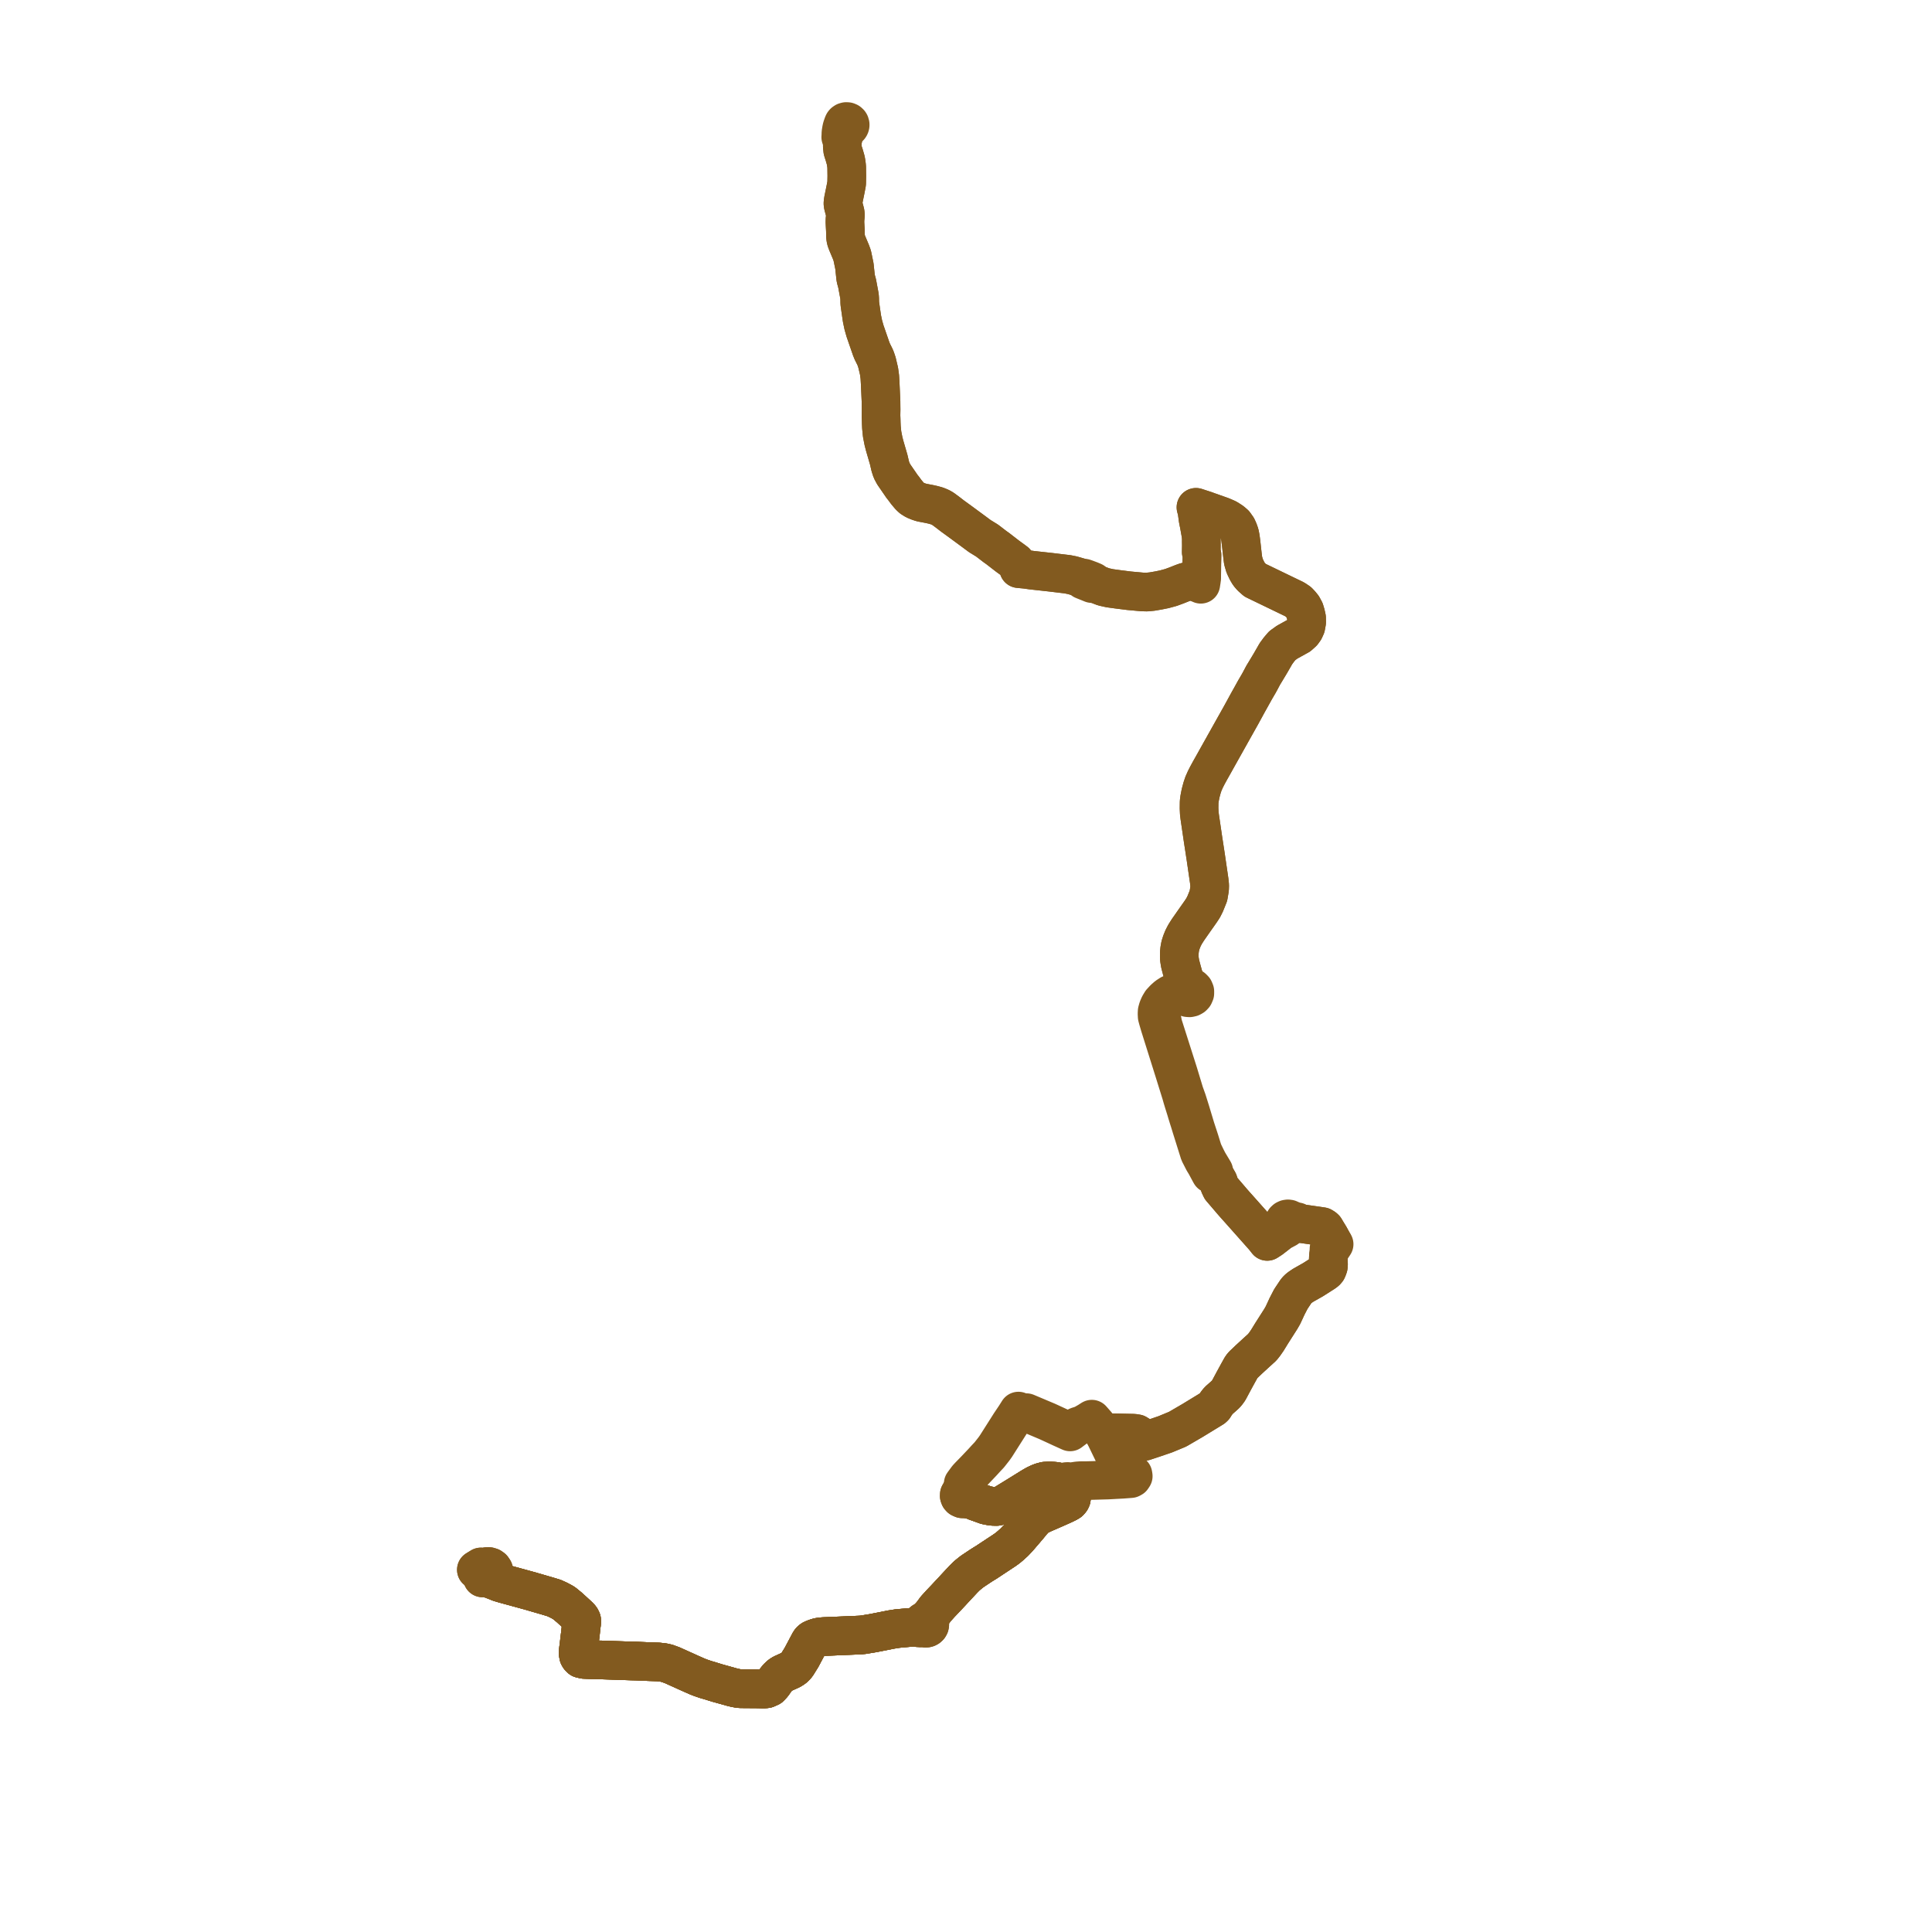    
<svg width="318.003" height="318.003" version="1.1"
     xmlns="http://www.w3.org/2000/svg">

  <title>Plan de ligne</title>
  <desc>Du 2014-01-13 au 9999-01-01</desc>

<path d='M 79.419 259.72 L 80.267 259.711 L 80.847 259.958 L 81.604 260.225 L 82.186 260.466 L 82.962 260.696 L 86.946 261.787 L 87.383 261.907 L 87.734 262.013 L 90.043 262.681 L 91.17 263.021 L 91.907 263.354 L 92.461 263.648 L 92.81 263.844 L 93.734 264.602 L 95.123 265.877 L 95.4 266.136 L 95.602 266.398 L 95.735 266.674 L 95.739 267.101 L 95.652 267.765 L 95.545 268.787 L 95.43 269.715 L 95.34 270.468 L 95.187 271.682 L 95.168 272.15 L 95.238 272.554 L 95.358 272.762 L 95.598 273.004 L 96.153 273.135 L 97.261 273.181 L 99.165 273.227 L 103.96 273.392 L 104.697 273.409 L 105.737 273.454 L 106.91 273.504 L 108.316 273.551 L 109.158 273.64 L 109.792 273.781 L 110.651 274.095 L 113.244 275.264 L 113.391 275.333 L 114.742 275.932 L 115.334 276.163 L 116.18 276.452 L 116.649 276.585 L 118.126 277.04 L 118.998 277.281 L 119.812 277.507 L 120.447 277.687 L 120.921 277.803 L 121.445 277.907 L 121.909 277.961 L 124.211 277.979 L 124.756 277.983 L 125.426 278.002 L 125.866 278.003 L 126.174 277.962 L 126.743 277.71 L 127.187 277.235 L 127.677 276.53 L 128.014 276.113 L 128.338 275.803 L 128.627 275.589 L 128.919 275.439 L 130.194 274.86 L 130.646 274.576 L 130.907 274.343 L 131.177 274.016 L 131.926 272.81 L 133.115 270.572 L 133.292 270.239 L 133.44 270.048 L 133.658 269.872 L 133.968 269.728 L 134.321 269.601 L 134.701 269.484 L 135.141 269.414 L 135.636 269.375 L 136.555 269.337 L 138.017 269.274 L 139.213 269.223 L 139.836 269.196 L 140.702 269.16 L 141.633 269.12 L 142.095 269.075 L 143.723 268.806 L 145.532 268.451 L 145.97 268.364 L 146.661 268.224 L 147.722 268.058 L 148.578 267.98 L 149.463 267.901 L 150.009 267.859 L 150.651 267.848 L 151.372 267.96 L 152.11 267.948 L 152.307 267.996 L 152.47 267.993 L 152.627 267.953 L 152.768 267.878 L 152.911 267.744 L 152.958 267.659 L 153.005 267.575 L 153.039 267.388 L 153.01 267.2 L 152.901 267.001 L 153.039 266.698 L 153.336 265.752 L 154.032 264.808 L 154.813 263.945 L 155.635 263.086 L 155.742 262.972 L 155.922 262.778 L 158.156 260.378 L 158.574 259.929 L 159.137 259.37 L 159.714 258.901 L 160.004 258.675 L 160.312 258.465 L 161.466 257.697 L 162.08 257.311 L 162.269 257.204 L 162.985 256.729 L 165.388 255.141 L 165.879 254.786 L 166.362 254.381 L 166.961 253.835 L 167.602 253.158 L 168.943 251.593 L 169.213 251.279 L 169.867 250.477 L 170.223 250.086 L 170.553 249.763 L 170.93 249.513 L 171.301 249.331 L 171.68 249.152 L 172.446 248.82 L 173.228 248.479 L 174.205 248.05 L 175.091 247.651 L 175.752 247.329 L 176.024 247.158 L 176.23 246.916 L 176.338 246.698 L 176.37 246.462 L 176.363 246.204 L 176.228 245.726 L 176.236 245.357 L 176.098 245.163 L 175.959 244.969 L 175.59 244.854 L 175.073 244.305 L 174.877 244.168 L 174.397 243.975 L 173.816 243.836 L 173.386 243.795 L 172.757 243.761 L 171.997 243.797 L 171.807 243.85 L 171.488 243.924 L 171.008 244.112 L 170.462 244.371 L 169.816 244.745 L 167.404 246.241 L 166.234 246.959 L 165.339 247.508 L 165.086 247.639 L 164.711 247.785 L 164.211 247.926 L 164.042 247.955 L 163.437 247.94 L 163.045 247.891 L 162.692 247.822 L 162.327 247.752 L 161.821 247.569 L 160.54 247.109 L 159.889 246.761 L 159.664 246.445 L 159.114 246.057 L 158.994 245.787 L 158.756 245.61 L 158.568 245.11 L 158.542 244.208 L 158.904 243.715 L 159.222 243.282 L 159.552 242.927 L 160.491 241.965 L 161.727 240.662 L 162.289 240.045 L 162.832 239.47 L 163.308 238.865 L 163.622 238.464 L 163.929 238.031 L 166.266 234.351 L 167.11 233.093 L 167.635 232.261 L 168.065 232.478 L 168.474 232.531 L 168.943 232.52 L 170.236 233.064 L 172.374 233.965 L 173.825 234.633 L 174.56 234.975 L 176.136 235.689 L 177.368 234.763 L 178.227 234.485 L 179.156 233.947 L 179.713 233.59 L 180.455 234.435 L 181.213 235.359 L 181.463 235.664 L 181.742 236.056 L 182.811 235.822 L 184.365 235.857 L 186.598 235.905 L 187.108 235.983 L 187.587 236.283 L 188.375 237.238 L 189.072 237.006 L 189.782 236.771 L 191.79 236.088 L 192.635 235.738 L 193.827 235.244 L 196.27 233.821 L 199.239 232.008 L 199.646 231.759 L 199.833 231.584 L 200.06 231.215 L 200.32 230.85 L 200.593 230.517 L 200.717 230.408 L 201.294 229.9 L 201.754 229.484 L 202.024 229.156 L 202.26 228.822 L 203.13 227.198 L 203.676 226.201 L 203.842 225.897 L 204.201 225.25 L 204.363 224.97 L 204.606 224.677 L 204.865 224.433 L 205.543 223.783 L 206.842 222.59 L 207.764 221.755 L 208.152 221.263 L 208.597 220.621 L 209.286 219.498 L 210.225 218.025 L 210.822 217.088 L 211.172 216.479 L 211.618 215.52 L 211.833 215.048 L 212.472 213.814 L 212.922 213.141 L 213.357 212.488 L 213.596 212.214 L 213.917 211.945 L 214.513 211.544 L 215.091 211.217 L 216.143 210.622 L 216.846 210.173 L 217.973 209.455 L 218.249 209.241 L 218.435 209.02 L 218.562 208.711 L 218.639 208.487 L 218.674 208.22 L 218.631 207.354 L 218.661 206.694 L 218.732 206.261 L 219.028 205.654 L 219.248 205.309 L 219.594 204.79 L 219.472 204.597 L 219.341 204.39 L 219.124 203.996 L 218.838 203.476 L 218.345 202.67 L 218.211 202.444 L 218.077 202.219 L 217.92 202.076 L 217.629 201.898 L 217.049 201.812 L 216.795 201.774 L 215.909 201.649 L 215.067 201.528 L 214.704 201.475 L 213.993 201.381 L 213.513 201.101 L 213.193 201.062 L 212.414 200.758 L 212.187 200.648 L 211.986 200.622 L 211.787 200.653 L 211.606 200.738 L 211.461 200.87 L 211.364 201.036 L 211.326 201.203 L 211.338 201.373 L 210.941 202.126 L 210.819 202.658 L 210.358 203.034 L 209.679 203.561 L 209.236 203.905 L 208.978 204.073 L 208.582 204.33 L 208.246 203.901 L 208.058 203.662 L 204.301 199.432 L 203.226 198.229 L 202.907 197.866 L 202.414 197.29 L 202.094 196.916 L 200.991 195.627 L 200.743 195.107 L 200.532 194.486 L 200.241 193.98 L 199.929 193.464 L 199.789 192.774 L 198.877 191.255 L 198.61 190.733 L 198.532 190.579 L 198.109 189.705 L 197.957 189.333 L 197.733 188.611 L 197.589 188.145 L 197.467 187.75 L 197.235 187.034 L 197.118 186.68 L 196.785 185.665 L 196.144 183.537 L 195.978 182.981 L 195.696 182.08 L 195.388 181.104 L 194.959 179.911 L 193.947 176.576 L 192.527 172.119 L 191.427 168.666 L 191.237 167.704 L 191.154 167.169 L 191.144 166.541 L 191.185 166.229 L 191.315 165.818 L 191.54 165.408 L 191.852 165.095 L 192.822 164.422 L 193.18 164.231 L 193.43 164.122 L 193.66 164.021 L 194.184 163.925 L 194.99 163.936 L 195.215 164.111 L 195.485 164.216 L 195.786 164.239 L 196.08 164.175 L 196.338 164.03 L 196.532 163.825 L 196.667 163.511 L 196.668 163.385 L 196.669 163.171 L 196.537 162.856 L 196.289 162.608 L 196.087 162.502 L 195.953 162.46 L 195.425 161.85 L 194.97 161.26 L 194.576 159.862 L 194.374 159.104 L 194.247 158.608 L 194.157 158.06 L 194.124 157.819 L 194.108 157.489 L 194.112 156.802 L 194.168 156.261 L 194.276 155.673 L 194.468 155.067 L 194.708 154.467 L 195.052 153.795 L 195.52 153.058 L 196.045 152.306 L 196.546 151.588 L 197.598 150.095 L 198.029 149.447 L 198.365 148.782 L 198.904 147.449 L 199.096 146.31 L 199.114 145.72 L 199.032 144.966 L 198.709 142.755 L 198.594 141.968 L 198.453 140.997 L 198.263 139.76 L 198.17 139.154 L 198.073 138.524 L 197.997 138.028 L 197.478 134.492 L 197.398 133.845 L 197.362 133.043 L 197.374 131.997 L 197.448 131.43 L 197.619 130.557 L 197.856 129.675 L 198.083 128.996 L 198.395 128.292 L 198.71 127.672 L 199.107 126.942 L 199.857 125.609 L 199.987 125.376 L 200.064 125.235 L 200.493 124.469 L 201.408 122.835 L 202.074 121.647 L 203.353 119.364 L 203.69 118.763 L 204.102 118.032 L 204.383 117.526 L 204.848 116.673 L 205.456 115.56 L 205.842 114.873 L 206.591 113.522 L 207.164 112.544 L 207.45 112.025 L 207.763 111.436 L 207.93 111.119 L 208.26 110.579 L 209.075 109.225 L 209.713 108.12 L 210.004 107.607 L 210.519 106.906 L 211.067 106.265 L 211.861 105.695 L 213.816 104.613 L 214.396 104.092 L 214.707 103.661 L 214.939 103.146 L 215.071 102.423 L 215.061 101.7 L 214.917 101.052 L 214.74 100.462 L 214.415 99.861 L 214.064 99.429 L 213.716 99.062 L 213.094 98.646 L 210.758 97.518 L 208.071 96.22 L 206.588 95.504 L 205.966 94.949 L 205.58 94.498 L 205.268 93.977 L 204.871 93.146 L 204.618 92.277 L 204.508 91.421 L 204.372 90.19 L 204.317 89.692 L 204.257 89.175 L 204.174 88.532 L 204.048 87.882 L 203.857 87.345 L 203.632 86.842 L 203.197 86.229 L 202.73 85.828 L 202.052 85.393 L 201.838 85.287 L 201.082 84.964 L 199.234 84.31 L 198.74 84.135 L 198.464 84.031 L 198.165 83.933 L 196.852 83.504 L 197.018 84.101 L 197.205 85.48 L 197.25 85.728 L 197.373 86.31 L 197.689 88.081 L 197.734 88.657 L 197.731 89.167 L 197.74 89.777 L 197.724 90.883 L 197.846 91.33 L 197.813 92.908 L 197.806 93.783 L 197.797 94.874 L 197.312 95.313 L 196.799 95.799 L 196.434 95.705 L 196.197 95.688 L 195.729 95.669 L 195.206 95.765 L 194.636 95.967 L 193.678 96.349 L 192.742 96.694 L 191.624 96.998 L 191.167 97.09 L 190.645 97.194 L 189.639 97.368 L 188.795 97.452 L 188.004 97.431 L 185.841 97.235 L 183.877 96.987 L 182.648 96.817 L 181.644 96.593 L 180.374 96.104 L 179.957 95.734 L 179.518 95.548 L 178.721 95.249 L 178.456 95.157 L 178.004 95.158 L 177.611 95.002 L 176.523 94.687 L 175.726 94.525 L 172.95 94.192 L 171.452 94.027 L 169.81 93.846 L 169.489 93.8 L 168.847 93.709 L 167.678 93.598 L 167.582 93.161 L 167.548 93.011 L 167.349 92.757 L 167.15 92.503 L 166.702 92.169 L 165.854 91.553 L 164.198 90.272 L 163.813 90.003 L 162.475 88.977 L 161.484 88.368 L 161.263 88.232 L 160.453 87.628 L 159.336 86.805 L 158.663 86.31 L 157.991 85.815 L 156.792 84.945 L 155.983 84.321 L 155.241 83.772 L 155.015 83.634 L 154.756 83.493 L 154.495 83.386 L 154.184 83.261 L 153.546 83.087 L 152.949 82.955 L 151.669 82.711 L 151.112 82.522 L 150.607 82.312 L 150.096 81.995 L 149.75 81.676 L 149.182 81.001 L 148.682 80.323 L 148.5 80.106 L 147.773 79.048 L 147.104 78.076 L 146.759 77.432 L 146.533 76.738 L 146.406 76.193 L 146.28 75.649 L 146.144 75.184 L 145.608 73.339 L 145.411 72.566 L 145.194 71.455 L 145.082 70.334 L 145.053 69.668 L 145.033 68.966 L 145.011 68.4 L 145.028 67.394 L 145.018 66.616 L 145.013 66.075 L 144.874 63.027 L 144.816 62.039 L 144.685 61.083 L 144.348 59.661 L 144.141 59.04 L 143.996 58.699 L 143.592 57.895 L 143.399 57.425 L 142.39 54.505 L 142.098 53.486 L 141.881 52.447 L 141.783 51.79 L 141.649 50.853 L 141.544 50.119 L 141.514 49.845 L 141.503 49.158 L 141.473 48.757 L 141.325 47.964 L 141.079 46.647 L 140.889 45.955 L 140.837 45.698 L 140.687 44.299 L 140.633 43.785 L 140.397 42.638 L 140.277 42.068 L 140.051 41.452 L 139.445 40.011 L 139.301 39.626 L 139.237 39.405 L 139.191 39.125 L 139.169 38.896 L 139.166 38.715 L 139.157 38.326 L 139.149 37.945 L 139.094 36.964 L 139.075 36.544 L 139.088 36.104 L 139.133 35.671 L 139.146 35.455 L 139.139 35.237 L 139.123 35.078 L 139.094 34.926 L 138.812 33.88 L 138.757 33.624 L 138.751 33.486 L 138.754 33.378 L 138.788 33.102 L 138.828 32.85 L 139.015 31.94 L 139.194 31.066 L 139.339 30.289 L 139.354 30.194 L 139.361 30.119 L 139.382 28.967 L 139.367 27.837 L 139.363 27.514 L 139.335 27.197 L 139.274 26.767 L 139.235 26.53 L 139.195 26.335 L 139.011 25.698 L 138.934 25.431 L 138.776 24.961 L 138.705 24.712 L 138.687 24.509 L 138.643 24.153 L 138.645 23.549 L 138.638 23.343 L 138.752 22.799' fill='transparent' stroke='#825a1f' stroke-linecap='round' stroke-linejoin='round' stroke-width='6.36'/><path d='M 138.752 22.799 L 138.856 22.335 L 138.973 21.965 L 139.035 21.769 L 139.128 21.554 L 139.261 21.373 L 139.556 21.059 L 139.755 20.943 L 139.825 20.869 L 139.879 20.785 L 139.917 20.693 L 139.936 20.597 L 139.936 20.498 L 139.918 20.402 L 139.882 20.309 L 139.828 20.225 L 139.677 20.089 L 139.489 20.012 L 139.371 20.005 L 139.284 20 L 139.087 20.055 L 138.922 20.169 L 138.845 20.264 L 138.792 20.373 L 138.584 20.956 L 138.503 21.318 L 138.417 21.849 L 138.412 21.999 L 138.401 22.39 L 138.385 22.576 L 138.5 22.901 L 138.638 23.343 L 138.645 23.549 L 138.643 24.153 L 138.687 24.509 L 138.705 24.712 L 138.776 24.961 L 138.934 25.431 L 139.195 26.335 L 139.235 26.53 L 139.274 26.767 L 139.335 27.197 L 139.363 27.514 L 139.367 27.837 L 139.382 28.967 L 139.376 29.292 L 139.361 30.119 L 139.354 30.194 L 139.339 30.289 L 139.194 31.066 L 138.828 32.85 L 138.788 33.102 L 138.754 33.378 L 138.751 33.486 L 138.757 33.624 L 138.812 33.88 L 139.094 34.926 L 139.123 35.078 L 139.139 35.237 L 139.146 35.455 L 139.133 35.671 L 139.088 36.104 L 139.075 36.544 L 139.094 36.964 L 139.149 37.945 L 139.157 38.326 L 139.166 38.715 L 139.169 38.896 L 139.191 39.125 L 139.237 39.405 L 139.301 39.626 L 139.445 40.011 L 140.051 41.452 L 140.277 42.068 L 140.397 42.638 L 140.633 43.785 L 140.687 44.299 L 140.837 45.698 L 140.889 45.955 L 141.079 46.647 L 141.167 47.115 L 141.473 48.757 L 141.503 49.158 L 141.514 49.845 L 141.544 50.119 L 141.649 50.853 L 141.783 51.79 L 141.881 52.447 L 142.098 53.486 L 142.39 54.505 L 143.399 57.425 L 143.592 57.895 L 143.996 58.699 L 144.141 59.04 L 144.348 59.661 L 144.685 61.083 L 144.816 62.039 L 144.874 63.027 L 144.949 64.677 L 145.013 66.075 L 145.018 66.616 L 145.028 67.394 L 145.011 68.4 L 145.033 68.966 L 145.053 69.668 L 145.082 70.334 L 145.194 71.455 L 145.411 72.566 L 145.608 73.339 L 146.144 75.184 L 146.28 75.649 L 146.406 76.193 L 146.533 76.738 L 146.759 77.432 L 147.104 78.076 L 148.5 80.106 L 148.682 80.323 L 149.182 81.001 L 149.75 81.676 L 150.096 81.995 L 150.607 82.312 L 151.112 82.522 L 151.669 82.711 L 152.949 82.955 L 153.546 83.087 L 154.184 83.261 L 154.495 83.386 L 154.756 83.493 L 155.015 83.634 L 155.241 83.772 L 155.983 84.321 L 156.414 84.654 L 156.792 84.945 L 157.991 85.815 L 158.663 86.31 L 159.336 86.805 L 160.453 87.628 L 161.263 88.232 L 161.484 88.368 L 162.475 88.977 L 163.813 90.003 L 164.198 90.272 L 165.854 91.553 L 166.702 92.169 L 167.15 92.503 L 167.349 92.757 L 167.548 93.011 L 167.582 93.161 L 167.678 93.598 L 168.847 93.709 L 169.489 93.8 L 169.81 93.846 L 172.327 94.123 L 172.95 94.192 L 174.948 94.432 L 175.726 94.525 L 176.523 94.687 L 177.611 95.002 L 178.004 95.158 L 178.28 95.474 L 178.907 95.726 L 179.197 95.842 L 179.724 96.057 L 180.374 96.104 L 181.644 96.593 L 182.648 96.817 L 183.877 96.987 L 185.841 97.235 L 188.004 97.431 L 188.795 97.452 L 189.639 97.368 L 190.645 97.194 L 191.624 96.998 L 192.742 96.694 L 193.678 96.349 L 194.149 96.161 L 194.636 95.967 L 195.206 95.765 L 195.729 95.669 L 196.197 95.688 L 196.434 95.705 L 196.799 95.799 L 197.649 96.169 L 197.713 95.755 L 197.757 95.473 L 197.797 94.874 L 197.813 92.908 L 197.846 91.33 L 197.724 90.883 L 197.74 89.777 L 197.731 89.167 L 197.734 88.657 L 197.689 88.081 L 197.373 86.31 L 197.25 85.728 L 197.205 85.48 L 197.018 84.101 L 196.852 83.504 L 198.165 83.933 L 198.464 84.031 L 198.74 84.135 L 200.353 84.706 L 201.082 84.964 L 201.838 85.287 L 202.052 85.393 L 202.73 85.828 L 203.197 86.229 L 203.632 86.842 L 203.857 87.345 L 204.048 87.882 L 204.174 88.532 L 204.257 89.175 L 204.317 89.692 L 204.372 90.19 L 204.508 91.421 L 204.618 92.277 L 204.871 93.146 L 205.268 93.977 L 205.58 94.498 L 205.966 94.949 L 206.588 95.504 L 210.758 97.518 L 213.094 98.646 L 213.716 99.062 L 214.064 99.429 L 214.415 99.861 L 214.74 100.462 L 214.917 101.052 L 215.061 101.7 L 215.071 102.423 L 214.939 103.146 L 214.707 103.661 L 214.396 104.092 L 213.816 104.613 L 211.861 105.695 L 211.067 106.265 L 210.519 106.906 L 210.004 107.607 L 209.713 108.12 L 209.075 109.225 L 208.493 110.192 L 208.26 110.579 L 207.93 111.119 L 207.763 111.436 L 207.45 112.025 L 207.164 112.544 L 206.591 113.522 L 205.842 114.873 L 205.456 115.56 L 204.383 117.526 L 204.102 118.032 L 203.69 118.763 L 203.353 119.364 L 202.074 121.647 L 201.408 122.835 L 200.493 124.469 L 200.064 125.235 L 199.987 125.376 L 199.857 125.609 L 199.107 126.942 L 198.71 127.672 L 198.395 128.292 L 198.083 128.996 L 197.856 129.675 L 197.619 130.557 L 197.448 131.43 L 197.374 131.997 L 197.362 133.043 L 197.398 133.845 L 197.478 134.492 L 197.803 136.702 L 197.997 138.028 L 198.17 139.154 L 198.263 139.76 L 198.453 140.997 L 198.594 141.968 L 198.709 142.755 L 199.032 144.966 L 199.114 145.72 L 199.096 146.31 L 198.904 147.449 L 198.365 148.782 L 198.029 149.447 L 197.598 150.095 L 196.546 151.588 L 195.997 152.374 L 195.52 153.058 L 195.052 153.795 L 194.708 154.467 L 194.468 155.067 L 194.276 155.673 L 194.168 156.261 L 194.112 156.802 L 194.108 157.489 L 194.124 157.819 L 194.157 158.06 L 194.247 158.608 L 194.374 159.104 L 194.576 159.862 L 194.97 161.26 L 195.021 162.024 L 195.163 162.594 L 194.977 162.752 L 194.841 162.948 L 194.052 163.177 L 193.467 163.31 L 192.624 163.652 L 192.091 163.998 L 191.612 164.423 L 191.132 164.94 L 190.821 165.458 L 190.601 165.971 L 190.466 166.452 L 190.444 166.842 L 190.469 167.326 L 190.601 167.819 L 190.902 168.845 L 192.069 172.558 L 193.255 176.328 L 194.415 180.058 L 194.578 180.633 L 194.769 181.27 L 195.19 182.617 L 195.343 183.135 L 195.63 184.065 L 195.808 184.622 L 196.091 185.549 L 196.464 186.738 L 197.155 188.942 L 197.26 189.274 L 197.425 189.8 L 198.097 191.111 L 198.444 191.68 L 199.144 192.983 L 199.274 193.214 L 199.929 193.464 L 200.241 193.98 L 200.532 194.486 L 200.743 195.107 L 200.991 195.627 L 202.094 196.916 L 202.907 197.866 L 203.226 198.229 L 204.301 199.432 L 205.205 200.449 L 208.058 203.662 L 208.246 203.901 L 208.582 204.33 L 208.978 204.073 L 209.236 203.905 L 210.358 203.034 L 210.819 202.658 L 211.282 202.461 L 211.805 202.18 L 211.914 201.871 L 212.196 201.847 L 212.443 201.716 L 212.61 201.502 L 213.135 201.443 L 213.498 201.451 L 213.993 201.381 L 214.704 201.475 L 215.067 201.528 L 215.909 201.649 L 216.795 201.774 L 217.049 201.812 L 217.629 201.898 L 217.92 202.076 L 218.077 202.219 L 218.211 202.444 L 218.345 202.67 L 218.838 203.476 L 219.341 204.39 L 218.933 204.945 L 218.751 205.528 L 218.732 206.261 L 218.661 206.694 L 218.631 207.354 L 218.674 208.22 L 218.639 208.487 L 218.562 208.711 L 218.435 209.02 L 218.249 209.241 L 217.973 209.455 L 216.143 210.622 L 215.091 211.217 L 214.513 211.544 L 213.917 211.945 L 213.596 212.214 L 213.357 212.488 L 212.922 213.141 L 212.472 213.814 L 211.833 215.048 L 211.618 215.52 L 211.172 216.479 L 210.822 217.088 L 210.186 218.086 L 209.286 219.498 L 208.597 220.621 L 208.152 221.263 L 207.764 221.755 L 206.842 222.59 L 205.543 223.783 L 204.865 224.433 L 204.606 224.677 L 204.363 224.97 L 204.201 225.25 L 203.842 225.897 L 203.676 226.201 L 203.13 227.198 L 202.26 228.822 L 202.024 229.156 L 201.754 229.484 L 201.294 229.9 L 200.717 230.408 L 200.593 230.517 L 200.32 230.85 L 200.06 231.215 L 199.833 231.584 L 199.646 231.759 L 199.239 232.008 L 196.27 233.821 L 194.774 234.692 L 193.827 235.244 L 191.79 236.088 L 189.782 236.771 L 189.072 237.006 L 188.375 237.238 L 187.587 236.283 L 187.108 235.983 L 186.598 235.905 L 184.365 235.857 L 182.811 235.822 L 181.742 236.056 L 183.336 239.348 L 183.73 239.927 L 184.001 240.279 L 184.368 240.677 L 185.246 241.565 L 186.209 242.363 L 186.485 242.679 L 186.53 242.977 L 186.338 243.267 L 186.127 243.378 L 184.848 243.476 L 182.353 243.612 L 181.934 243.623 L 179.325 243.695 L 178.708 243.712 L 177.863 243.713 L 177.351 243.75 L 176.682 243.851 L 176.239 244.002 L 175.741 243.848 L 175.513 243.863 L 175.164 244.013 L 175.042 244.079 L 174.877 244.168 L 174.397 243.975 L 173.816 243.836 L 173.552 243.811 L 173.386 243.795 L 172.757 243.761 L 171.997 243.797 L 171.807 243.85 L 171.488 243.924 L 171.008 244.112 L 170.462 244.371 L 169.816 244.745 L 167.404 246.241 L 165.339 247.508 L 165.086 247.639 L 164.711 247.785 L 164.211 247.926 L 164.042 247.955 L 163.437 247.94 L 163.045 247.891 L 162.692 247.822 L 162.327 247.752 L 161.821 247.569 L 160.54 247.109 L 160.125 246.887 L 159.889 246.761 L 159.664 246.445 L 159.114 246.057 L 158.994 245.787 L 158.756 245.61 L 158.602 245.579 L 158.497 245.558 L 158.247 245.609 L 158.04 245.751 L 157.903 245.988 L 157.89 246.221 L 157.928 246.328 L 157.96 246.417 L 158.097 246.573 L 158.383 246.703 L 158.551 246.712 L 158.771 246.656 L 159.354 246.787 L 159.639 246.773 L 159.889 246.761 L 160.54 247.109 L 161.821 247.569 L 162.327 247.752 L 162.692 247.822 L 163.045 247.891 L 163.437 247.94 L 164.042 247.955 L 164.211 247.926 L 164.711 247.785 L 165.086 247.639 L 165.339 247.508 L 167.404 246.241 L 169.816 244.745 L 170.462 244.371 L 171.008 244.112 L 171.488 243.924 L 171.807 243.85 L 171.997 243.797 L 172.757 243.761 L 173.386 243.795 L 173.816 243.836 L 174.397 243.975 L 174.877 244.168 L 175.073 244.305 L 175.59 244.854 L 175.66 245.184 L 175.939 245.551 L 176.228 245.726 L 176.363 246.204 L 176.37 246.462 L 176.338 246.698 L 176.23 246.916 L 176.024 247.158 L 175.752 247.329 L 175.091 247.651 L 174.695 247.83 L 174.205 248.05 L 173.228 248.479 L 172.446 248.82 L 171.68 249.152 L 171.301 249.331 L 170.93 249.513 L 170.553 249.763 L 170.223 250.086 L 169.867 250.477 L 169.213 251.279 L 168.943 251.593 L 167.602 253.158 L 166.961 253.835 L 166.362 254.381 L 165.879 254.786 L 165.388 255.141 L 164.235 255.903 L 162.985 256.729 L 162.269 257.204 L 162.08 257.311 L 161.466 257.697 L 160.312 258.465 L 160.004 258.675 L 159.714 258.901 L 159.137 259.37 L 158.574 259.929 L 155.922 262.778 L 155.742 262.972 L 155.635 263.086 L 155.195 263.545 L 154.813 263.945 L 154.032 264.808 L 153.336 265.752 L 152.633 266.461 L 152.251 266.77 L 152.082 266.823 L 151.935 266.915 L 151.822 267.036 L 151.746 267.18 L 151.166 267.559 L 150.651 267.848 L 150.009 267.859 L 149.463 267.901 L 147.722 268.058 L 146.661 268.224 L 145.97 268.364 L 145.532 268.451 L 143.723 268.806 L 142.095 269.075 L 141.633 269.12 L 140.702 269.16 L 139.836 269.196 L 139.213 269.223 L 137.879 269.28 L 136.555 269.337 L 135.636 269.375 L 135.141 269.414 L 134.701 269.484 L 134.321 269.601 L 133.968 269.728 L 133.658 269.872 L 133.44 270.048 L 133.292 270.239 L 133.115 270.572 L 131.926 272.81 L 131.177 274.016 L 130.907 274.343 L 130.646 274.576 L 130.194 274.86 L 128.919 275.439 L 128.627 275.589 L 128.338 275.803 L 128.014 276.113 L 127.677 276.53 L 127.187 277.235 L 126.743 277.71 L 126.174 277.962 L 125.866 278.003 L 125.426 278.002 L 124.756 277.983 L 121.909 277.961 L 121.445 277.907 L 120.921 277.803 L 120.447 277.687 L 119.812 277.507 L 118.998 277.281 L 118.126 277.04 L 116.649 276.585 L 116.18 276.452 L 115.334 276.163 L 114.742 275.932 L 113.391 275.333 L 113.244 275.264 L 110.651 274.095 L 109.792 273.781 L 109.158 273.64 L 108.316 273.551 L 106.91 273.504 L 104.697 273.409 L 103.96 273.392 L 99.165 273.227 L 98.486 273.211 L 97.261 273.181 L 96.153 273.135 L 95.598 273.004 L 95.358 272.762 L 95.238 272.554 L 95.168 272.15 L 95.187 271.682 L 95.34 270.468 L 95.43 269.715 L 95.545 268.787 L 95.652 267.765 L 95.739 267.101 L 95.735 266.674 L 95.602 266.398 L 95.4 266.136 L 95.123 265.877 L 93.734 264.602 L 92.81 263.844 L 92.461 263.648 L 91.907 263.354 L 91.17 263.021 L 90.043 262.681 L 87.734 262.013 L 87.383 261.907 L 84.456 261.105 L 82.962 260.696 L 82.186 260.466 L 81.604 260.225 L 81.345 259.538 L 81.236 259.156 L 81.323 258.793 L 81.256 258.436 L 81.049 258.131 L 80.784 257.943 L 80.466 257.847 L 80.133 257.853 L 79.819 257.96 L 79.163 257.917 L 78.409 258.38' fill='transparent' stroke='#825a1f' stroke-linecap='round' stroke-linejoin='round' stroke-width='6.36'/><path d='M 79.419 259.72 L 80.267 259.711 L 80.847 259.958 L 81.604 260.225 L 82.186 260.466 L 82.962 260.696 L 86.946 261.787 L 87.383 261.907 L 87.734 262.013 L 90.043 262.681 L 91.17 263.021 L 91.907 263.354 L 92.461 263.648 L 92.81 263.844 L 93.734 264.602 L 95.123 265.877 L 95.4 266.136 L 95.602 266.398 L 95.735 266.674 L 95.739 267.101 L 95.652 267.765 L 95.545 268.787 L 95.43 269.715 L 95.34 270.468 L 95.187 271.682 L 95.168 272.15 L 95.238 272.554 L 95.358 272.762 L 95.598 273.004 L 96.153 273.135 L 97.261 273.181 L 99.165 273.227 L 103.96 273.392 L 104.697 273.409 L 105.737 273.454 L 106.91 273.504 L 108.316 273.551 L 109.158 273.64 L 109.792 273.781 L 110.651 274.095 L 113.244 275.264 L 113.391 275.333 L 114.742 275.932 L 115.334 276.163 L 116.18 276.452 L 116.649 276.585 L 118.126 277.04 L 118.998 277.281 L 119.812 277.507 L 120.447 277.687 L 120.921 277.803 L 121.445 277.907 L 121.909 277.961 L 124.211 277.979 L 124.756 277.983 L 125.426 278.002 L 125.866 278.003 L 126.174 277.962 L 126.743 277.71 L 127.187 277.235 L 127.677 276.53 L 128.014 276.113 L 128.338 275.803 L 128.627 275.589 L 128.919 275.439 L 130.194 274.86 L 130.646 274.576 L 130.907 274.343 L 131.177 274.016 L 131.926 272.81 L 133.115 270.572 L 133.292 270.239 L 133.44 270.048 L 133.658 269.872 L 133.968 269.728 L 134.321 269.601 L 134.701 269.484 L 135.141 269.414 L 135.636 269.375 L 136.555 269.337 L 138.017 269.274 L 139.213 269.223 L 139.836 269.196 L 140.702 269.16 L 141.633 269.12 L 142.095 269.075 L 143.723 268.806 L 145.532 268.451 L 145.97 268.364 L 146.661 268.224 L 147.722 268.058 L 148.578 267.98 L 149.463 267.901 L 150.009 267.859 L 150.651 267.848 L 151.372 267.96 L 152.11 267.948 L 152.307 267.996 L 152.47 267.993 L 152.627 267.953 L 152.768 267.878 L 152.911 267.744 L 152.958 267.659 L 153.005 267.575 L 153.039 267.388 L 153.01 267.2 L 152.901 267.001 L 153.039 266.698 L 153.336 265.752 L 154.032 264.808 L 154.813 263.945 L 155.635 263.086 L 155.742 262.972 L 155.922 262.778 L 158.156 260.378 L 158.574 259.929 L 159.137 259.37 L 159.714 258.901 L 160.004 258.675 L 160.312 258.465 L 161.466 257.697 L 162.08 257.311 L 162.269 257.204 L 162.985 256.729 L 165.388 255.141 L 165.879 254.786 L 166.362 254.381 L 166.961 253.835 L 167.602 253.158 L 168.943 251.593 L 169.213 251.279 L 169.867 250.477 L 170.223 250.086 L 170.553 249.763 L 170.93 249.513 L 171.301 249.331 L 171.68 249.152 L 172.446 248.82 L 173.228 248.479 L 174.205 248.05 L 175.091 247.651 L 175.752 247.329 L 176.024 247.158 L 176.23 246.916 L 176.338 246.698 L 176.37 246.462 L 176.363 246.204 L 176.228 245.726 L 176.236 245.357 L 176.098 245.163 L 175.959 244.969 L 175.59 244.854 L 175.073 244.305 L 174.877 244.168 L 174.397 243.975 L 173.816 243.836 L 173.386 243.795 L 172.757 243.761 L 171.997 243.797 L 171.807 243.85 L 171.488 243.924 L 171.008 244.112 L 170.462 244.371 L 169.816 244.745 L 167.404 246.241 L 166.234 246.959 L 165.339 247.508 L 165.086 247.639 L 164.711 247.785 L 164.211 247.926 L 164.042 247.955 L 163.437 247.94 L 163.045 247.891 L 162.692 247.822 L 162.327 247.752 L 161.821 247.569 L 160.54 247.109 L 159.889 246.761 L 159.664 246.445 L 159.114 246.057 L 158.994 245.787 L 158.756 245.61 L 158.497 245.558 L 158.247 245.609 L 158.04 245.751 L 157.903 245.988 L 157.89 246.221 L 157.96 246.417 L 158.097 246.573 L 158.383 246.703 L 158.551 246.712 L 158.771 246.656 L 159.354 246.787 L 159.889 246.761 L 160.54 247.109 L 161.821 247.569' fill='transparent' stroke='#825a1f' stroke-linecap='round' stroke-linejoin='round' stroke-width='6.36'/><path d='M 160.54 247.109 L 161.821 247.569 L 162.327 247.752 L 162.692 247.822 L 163.045 247.891 L 163.437 247.94 L 164.042 247.955 L 164.211 247.926 L 164.711 247.785 L 165.086 247.639 L 165.339 247.508 L 167.404 246.241 L 169.816 244.745 L 170.462 244.371 L 171.008 244.112 L 171.488 243.924 L 171.807 243.85 L 171.997 243.797 L 172.757 243.761 L 173.386 243.795 L 173.816 243.836 L 174.397 243.975 L 174.877 244.168 L 175.073 244.305 L 175.59 244.854 L 175.66 245.184 L 175.939 245.551 L 176.228 245.726 L 176.363 246.204 L 176.37 246.462 L 176.338 246.698 L 176.23 246.916 L 176.024 247.158 L 175.752 247.329 L 175.091 247.651 L 174.695 247.83 L 174.205 248.05 L 173.228 248.479 L 172.446 248.82 L 171.68 249.152 L 171.301 249.331 L 170.93 249.513 L 170.553 249.763 L 170.223 250.086 L 169.867 250.477 L 169.213 251.279 L 168.943 251.593 L 167.602 253.158 L 166.961 253.835 L 166.362 254.381 L 165.879 254.786 L 165.388 255.141 L 164.235 255.903 L 162.985 256.729 L 162.269 257.204 L 162.08 257.311 L 161.466 257.697 L 160.312 258.465 L 160.004 258.675 L 159.714 258.901 L 159.137 259.37 L 158.574 259.929 L 155.922 262.778 L 155.742 262.972 L 155.635 263.086 L 155.195 263.545 L 154.813 263.945 L 154.032 264.808 L 153.336 265.752 L 152.633 266.461 L 152.251 266.77 L 152.082 266.823 L 151.935 266.915 L 151.822 267.036 L 151.746 267.18 L 151.166 267.559 L 150.651 267.848 L 150.009 267.859 L 149.463 267.901 L 147.722 268.058 L 146.661 268.224 L 145.97 268.364 L 145.532 268.451 L 143.723 268.806 L 142.095 269.075 L 141.633 269.12 L 140.702 269.16 L 139.836 269.196 L 139.213 269.223 L 137.879 269.28 L 136.555 269.337 L 135.636 269.375 L 135.141 269.414 L 134.701 269.484 L 134.321 269.601 L 133.968 269.728 L 133.658 269.872 L 133.44 270.048 L 133.292 270.239 L 133.115 270.572 L 131.926 272.81 L 131.177 274.016 L 130.907 274.343 L 130.646 274.576 L 130.194 274.86 L 128.919 275.439 L 128.627 275.589 L 128.338 275.803 L 128.014 276.113 L 127.677 276.53 L 127.187 277.235 L 126.743 277.71 L 126.174 277.962 L 125.866 278.003 L 125.426 278.002 L 124.756 277.983 L 121.909 277.961 L 121.445 277.907 L 120.921 277.803 L 120.447 277.687 L 119.812 277.507 L 118.998 277.281 L 118.126 277.04 L 116.649 276.585 L 116.18 276.452 L 115.334 276.163 L 114.742 275.932 L 113.391 275.333 L 113.244 275.264 L 110.651 274.095 L 109.792 273.781 L 109.158 273.64 L 108.316 273.551 L 106.91 273.504 L 104.697 273.409 L 103.96 273.392 L 99.165 273.227 L 98.486 273.211 L 97.261 273.181 L 96.153 273.135 L 95.598 273.004 L 95.358 272.762 L 95.238 272.554 L 95.168 272.15 L 95.187 271.682 L 95.34 270.468 L 95.43 269.715 L 95.545 268.787 L 95.652 267.765 L 95.739 267.101 L 95.735 266.674 L 95.602 266.398 L 95.4 266.136 L 95.123 265.877 L 93.734 264.602 L 92.81 263.844 L 92.461 263.648 L 91.907 263.354 L 91.17 263.021 L 90.043 262.681 L 87.734 262.013 L 87.383 261.907 L 84.456 261.105 L 82.962 260.696 L 82.186 260.466 L 81.604 260.225 L 81.345 259.538 L 81.236 259.156 L 81.323 258.793 L 81.256 258.436 L 81.049 258.131 L 80.784 257.943 L 80.466 257.847 L 80.133 257.853 L 79.819 257.96 L 79.163 257.917 L 78.409 258.38' fill='transparent' stroke='#825a1f' stroke-linecap='round' stroke-linejoin='round' stroke-width='6.36'/>
</svg>
